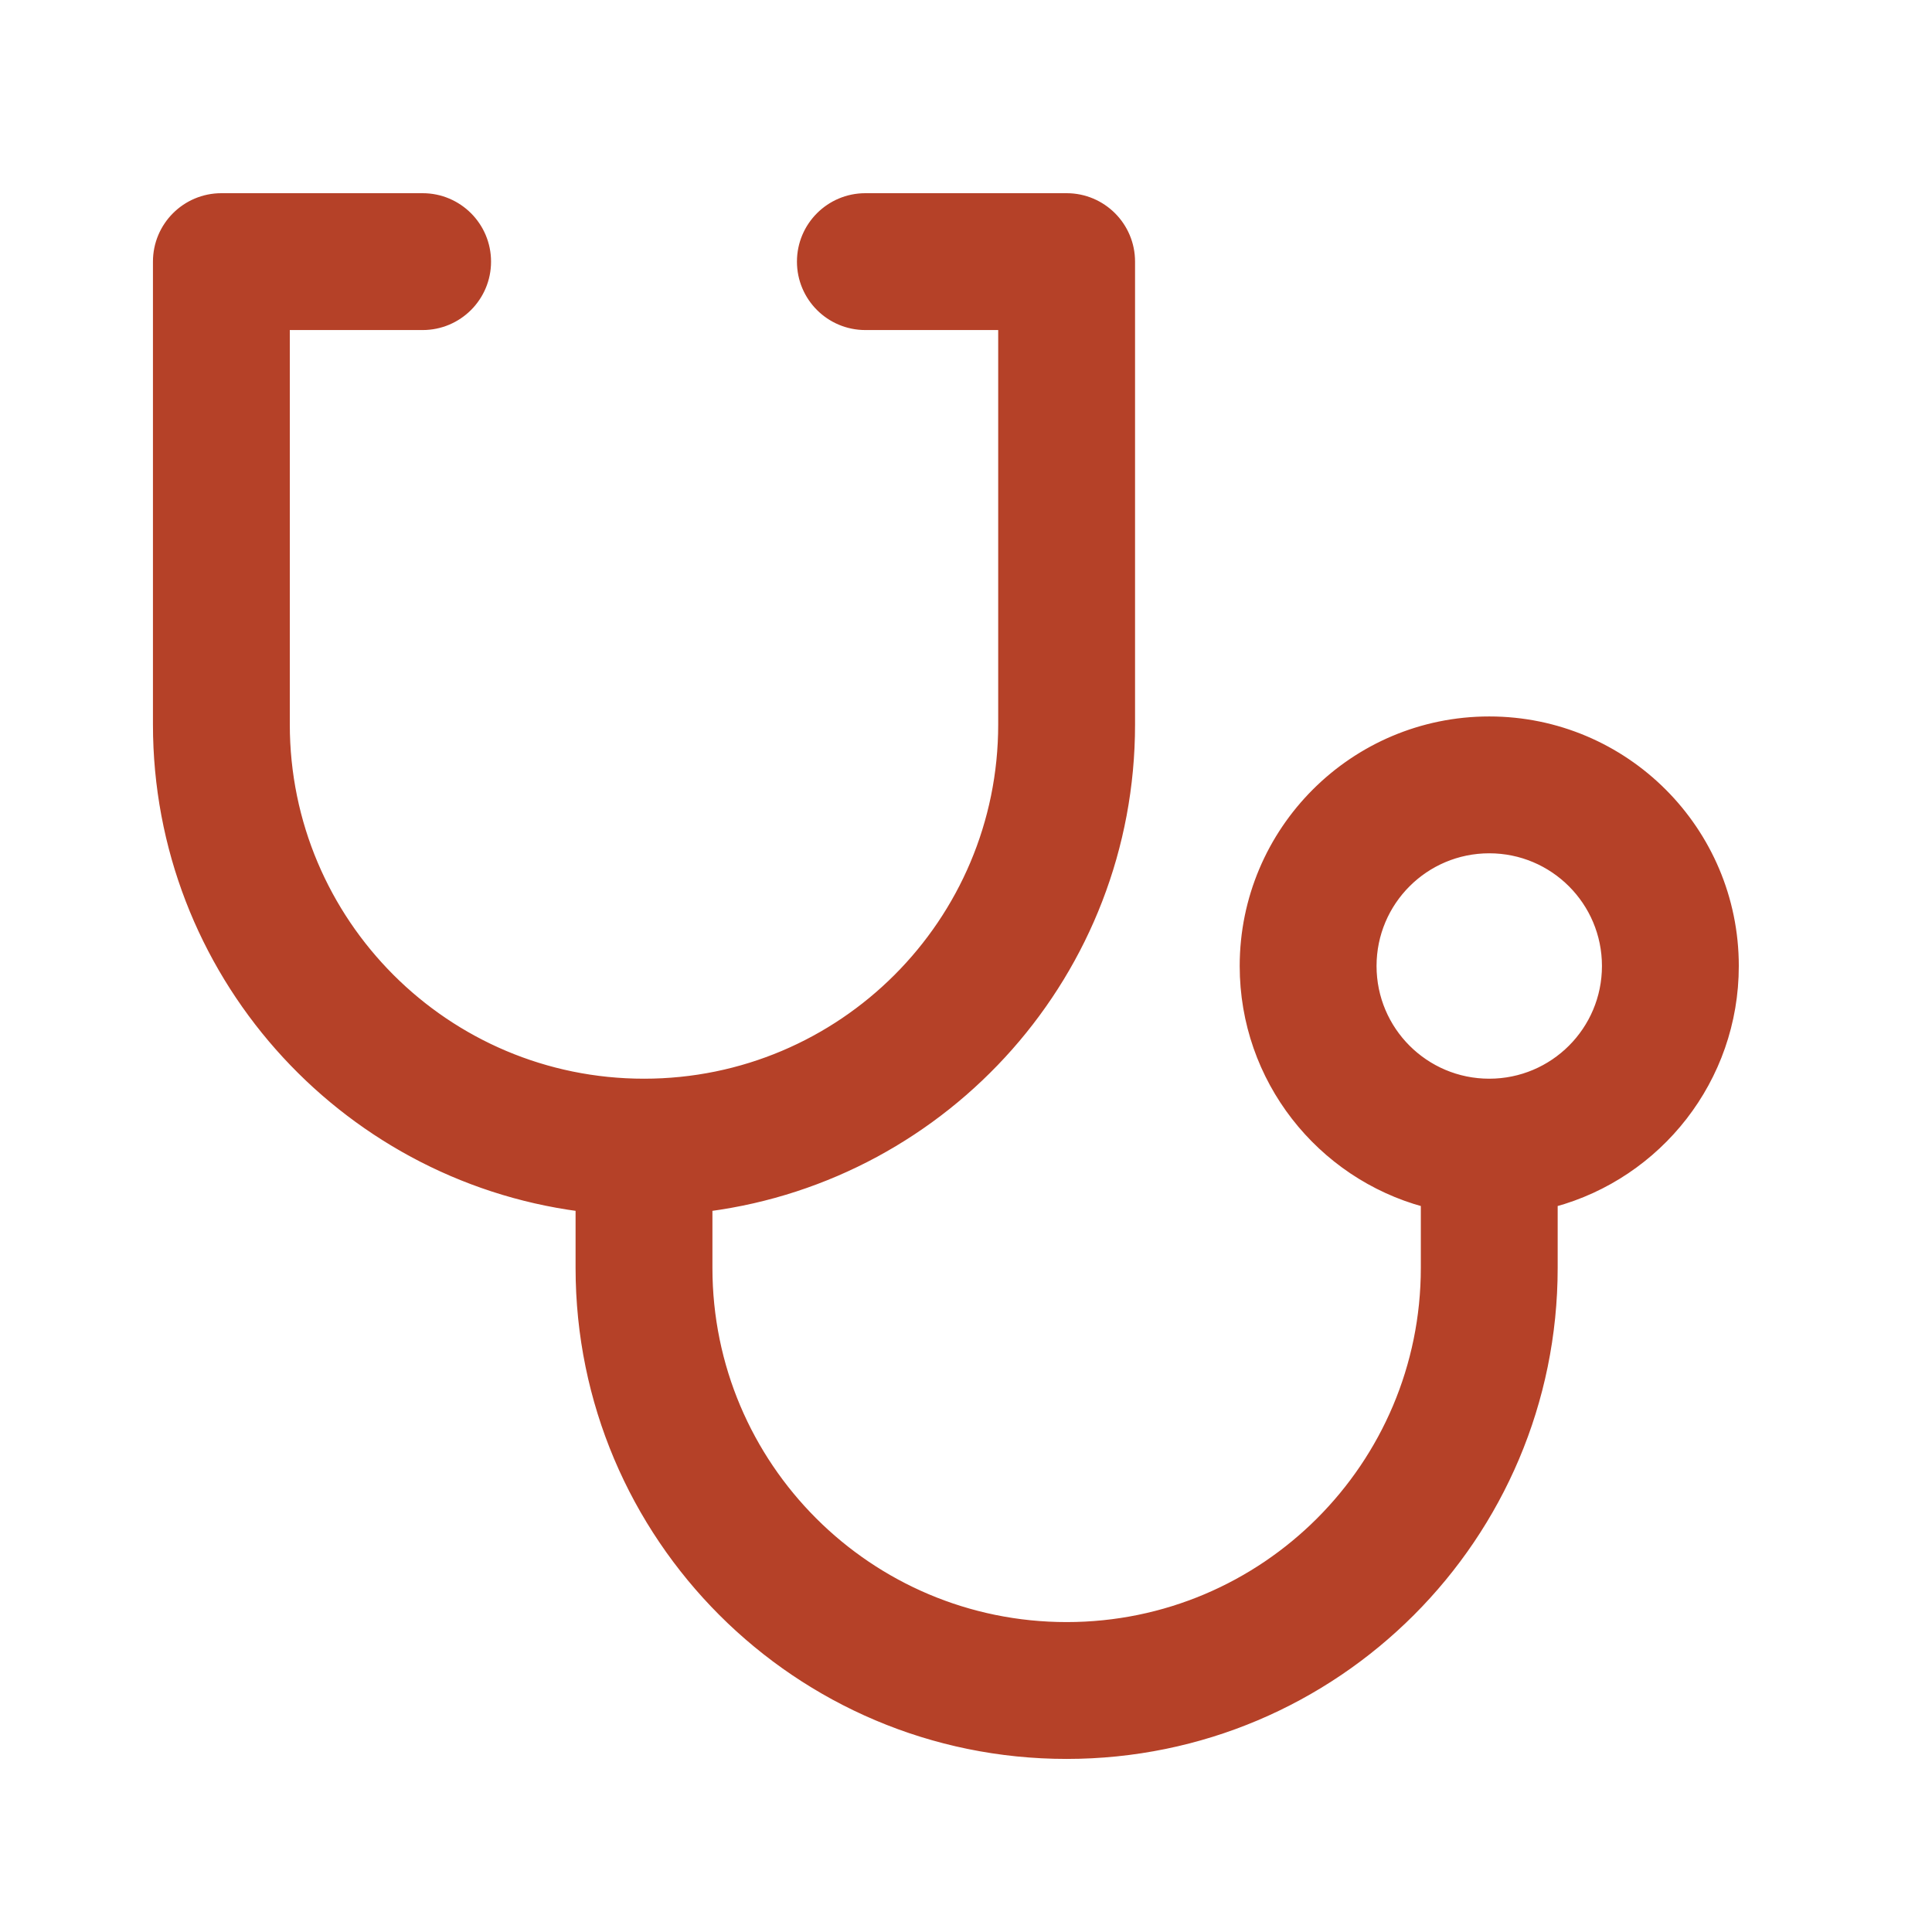 <svg width="24" height="24" viewBox="0 0 24 24" fill="none" xmlns="http://www.w3.org/2000/svg">
<path d="M2.75 2.45C2.308 2.45 1.95 2.808 1.95 3.25V9C1.95 12.07 4.237 14.606 7.2 14.998V15.75C7.2 19.091 9.909 21.8 13.25 21.8C16.591 21.8 19.3 19.091 19.3 15.75V14.944C20.596 14.593 21.55 13.408 21.55 12C21.55 10.316 20.184 8.95 18.5 8.95C16.816 8.95 15.45 10.316 15.45 12C15.45 13.408 16.404 14.593 17.7 14.944V15.75C17.7 18.208 15.708 20.2 13.25 20.2C10.792 20.2 8.8 18.208 8.8 15.75V14.998C11.763 14.606 14.05 12.07 14.05 9V3.25C14.05 2.808 13.692 2.45 13.25 2.45H10.75C10.308 2.45 9.95 2.808 9.95 3.25C9.95 3.692 10.308 4.05 10.75 4.05H12.45V9C12.45 11.458 10.458 13.45 8 13.45C5.542 13.45 3.55 11.458 3.55 9V4.05H5.25C5.692 4.05 6.05 3.692 6.05 3.25C6.05 2.808 5.692 2.45 5.25 2.45H2.75ZM18.5 10.55C19.301 10.55 19.95 11.199 19.95 12C19.95 12.801 19.301 13.45 18.5 13.45C17.699 13.45 17.05 12.801 17.05 12C17.05 11.199 17.699 10.55 18.5 10.55Z" fill="#B54128" stroke="#B54128" stroke-width="0.1"/>
</svg>
